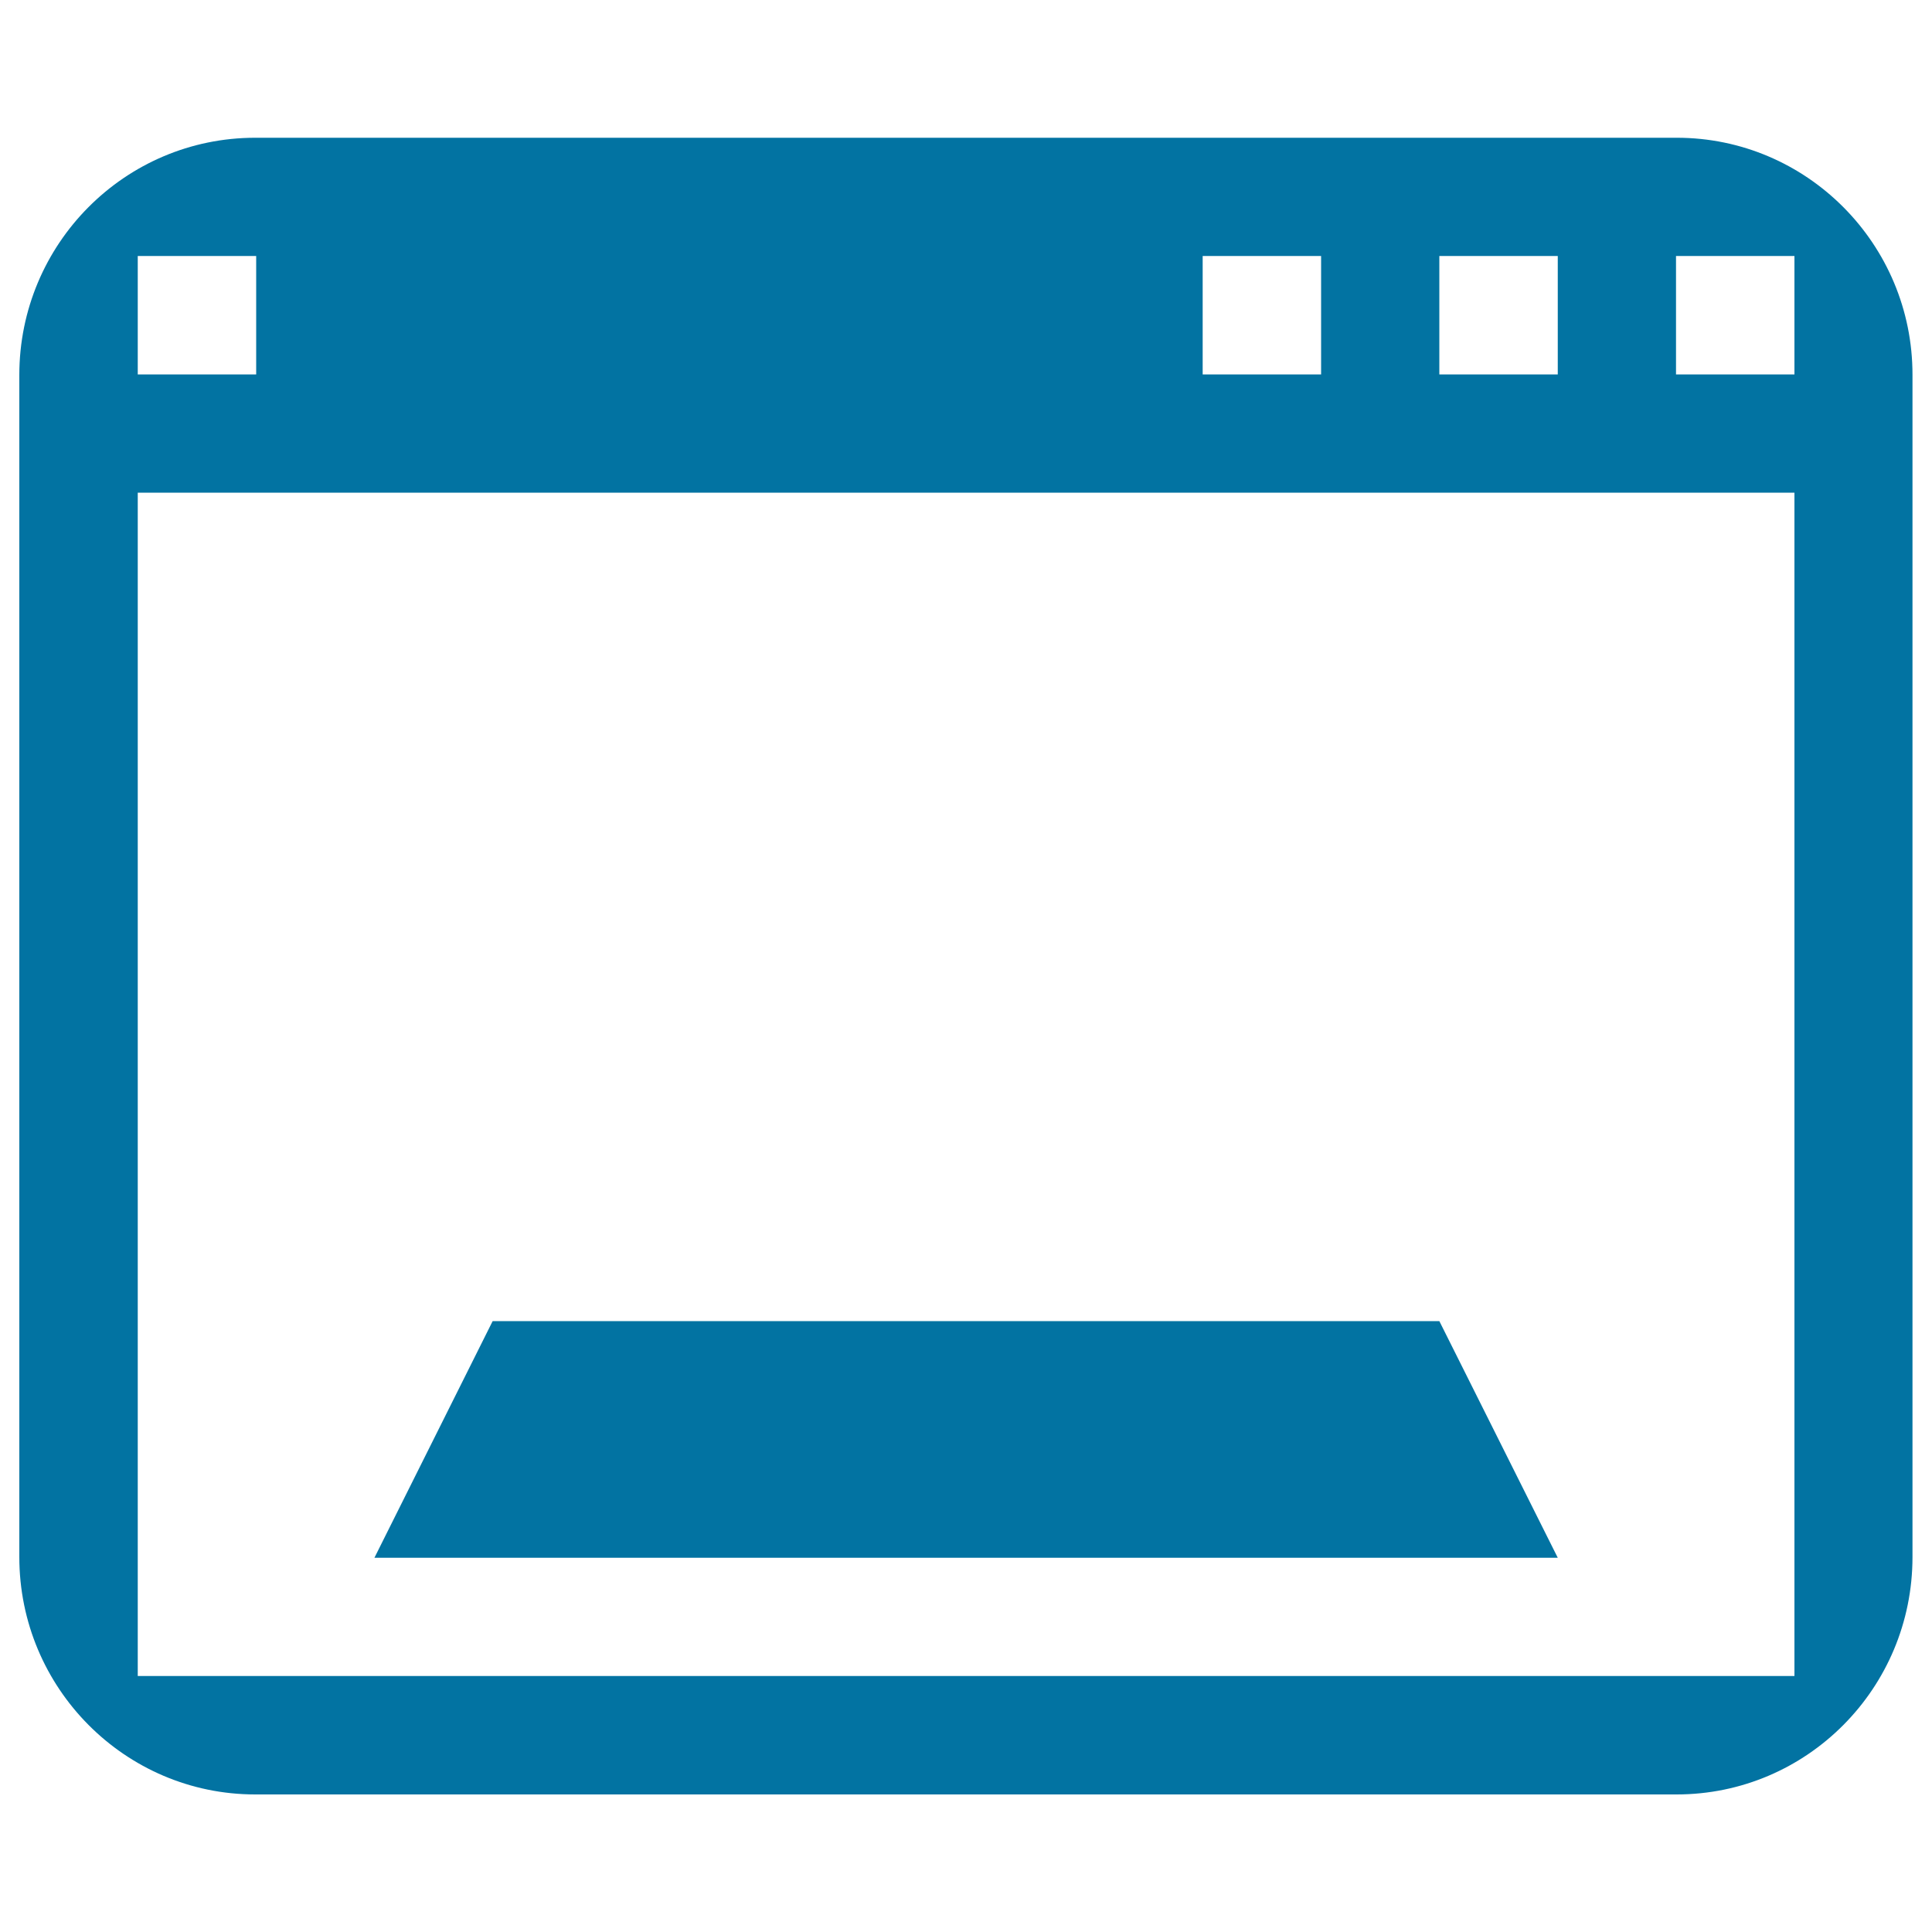 <svg xmlns="http://www.w3.org/2000/svg" viewBox="0 0 1000 1000" style="fill:#0273a2">
<title>Web Page Variant SVG icon</title>
<g><g><path d="M867.9,71.3H132.1C64.7,71.3,10,126.2,10,194.1v611.8c0,67.9,54.8,122.9,122.1,122.9h735.7c67.4,0,122.1-54.9,122.1-122.9V194.1C990,126.3,935.2,71.3,867.9,71.3z M745,132.5h61.3v61.3H745V132.5z M622.5,132.5h61.3v61.3h-61.3V132.5z M71.3,132.5h61.3v61.3H71.3V132.5z M928.8,867.5H71.3V255h857.5V867.5z M928.8,193.8h-61.3v-61.3h61.3V193.8z"/><polygon points="745,683.8 255,683.8 193.8,806.3 806.3,806.3 "/></g></g>
</svg>